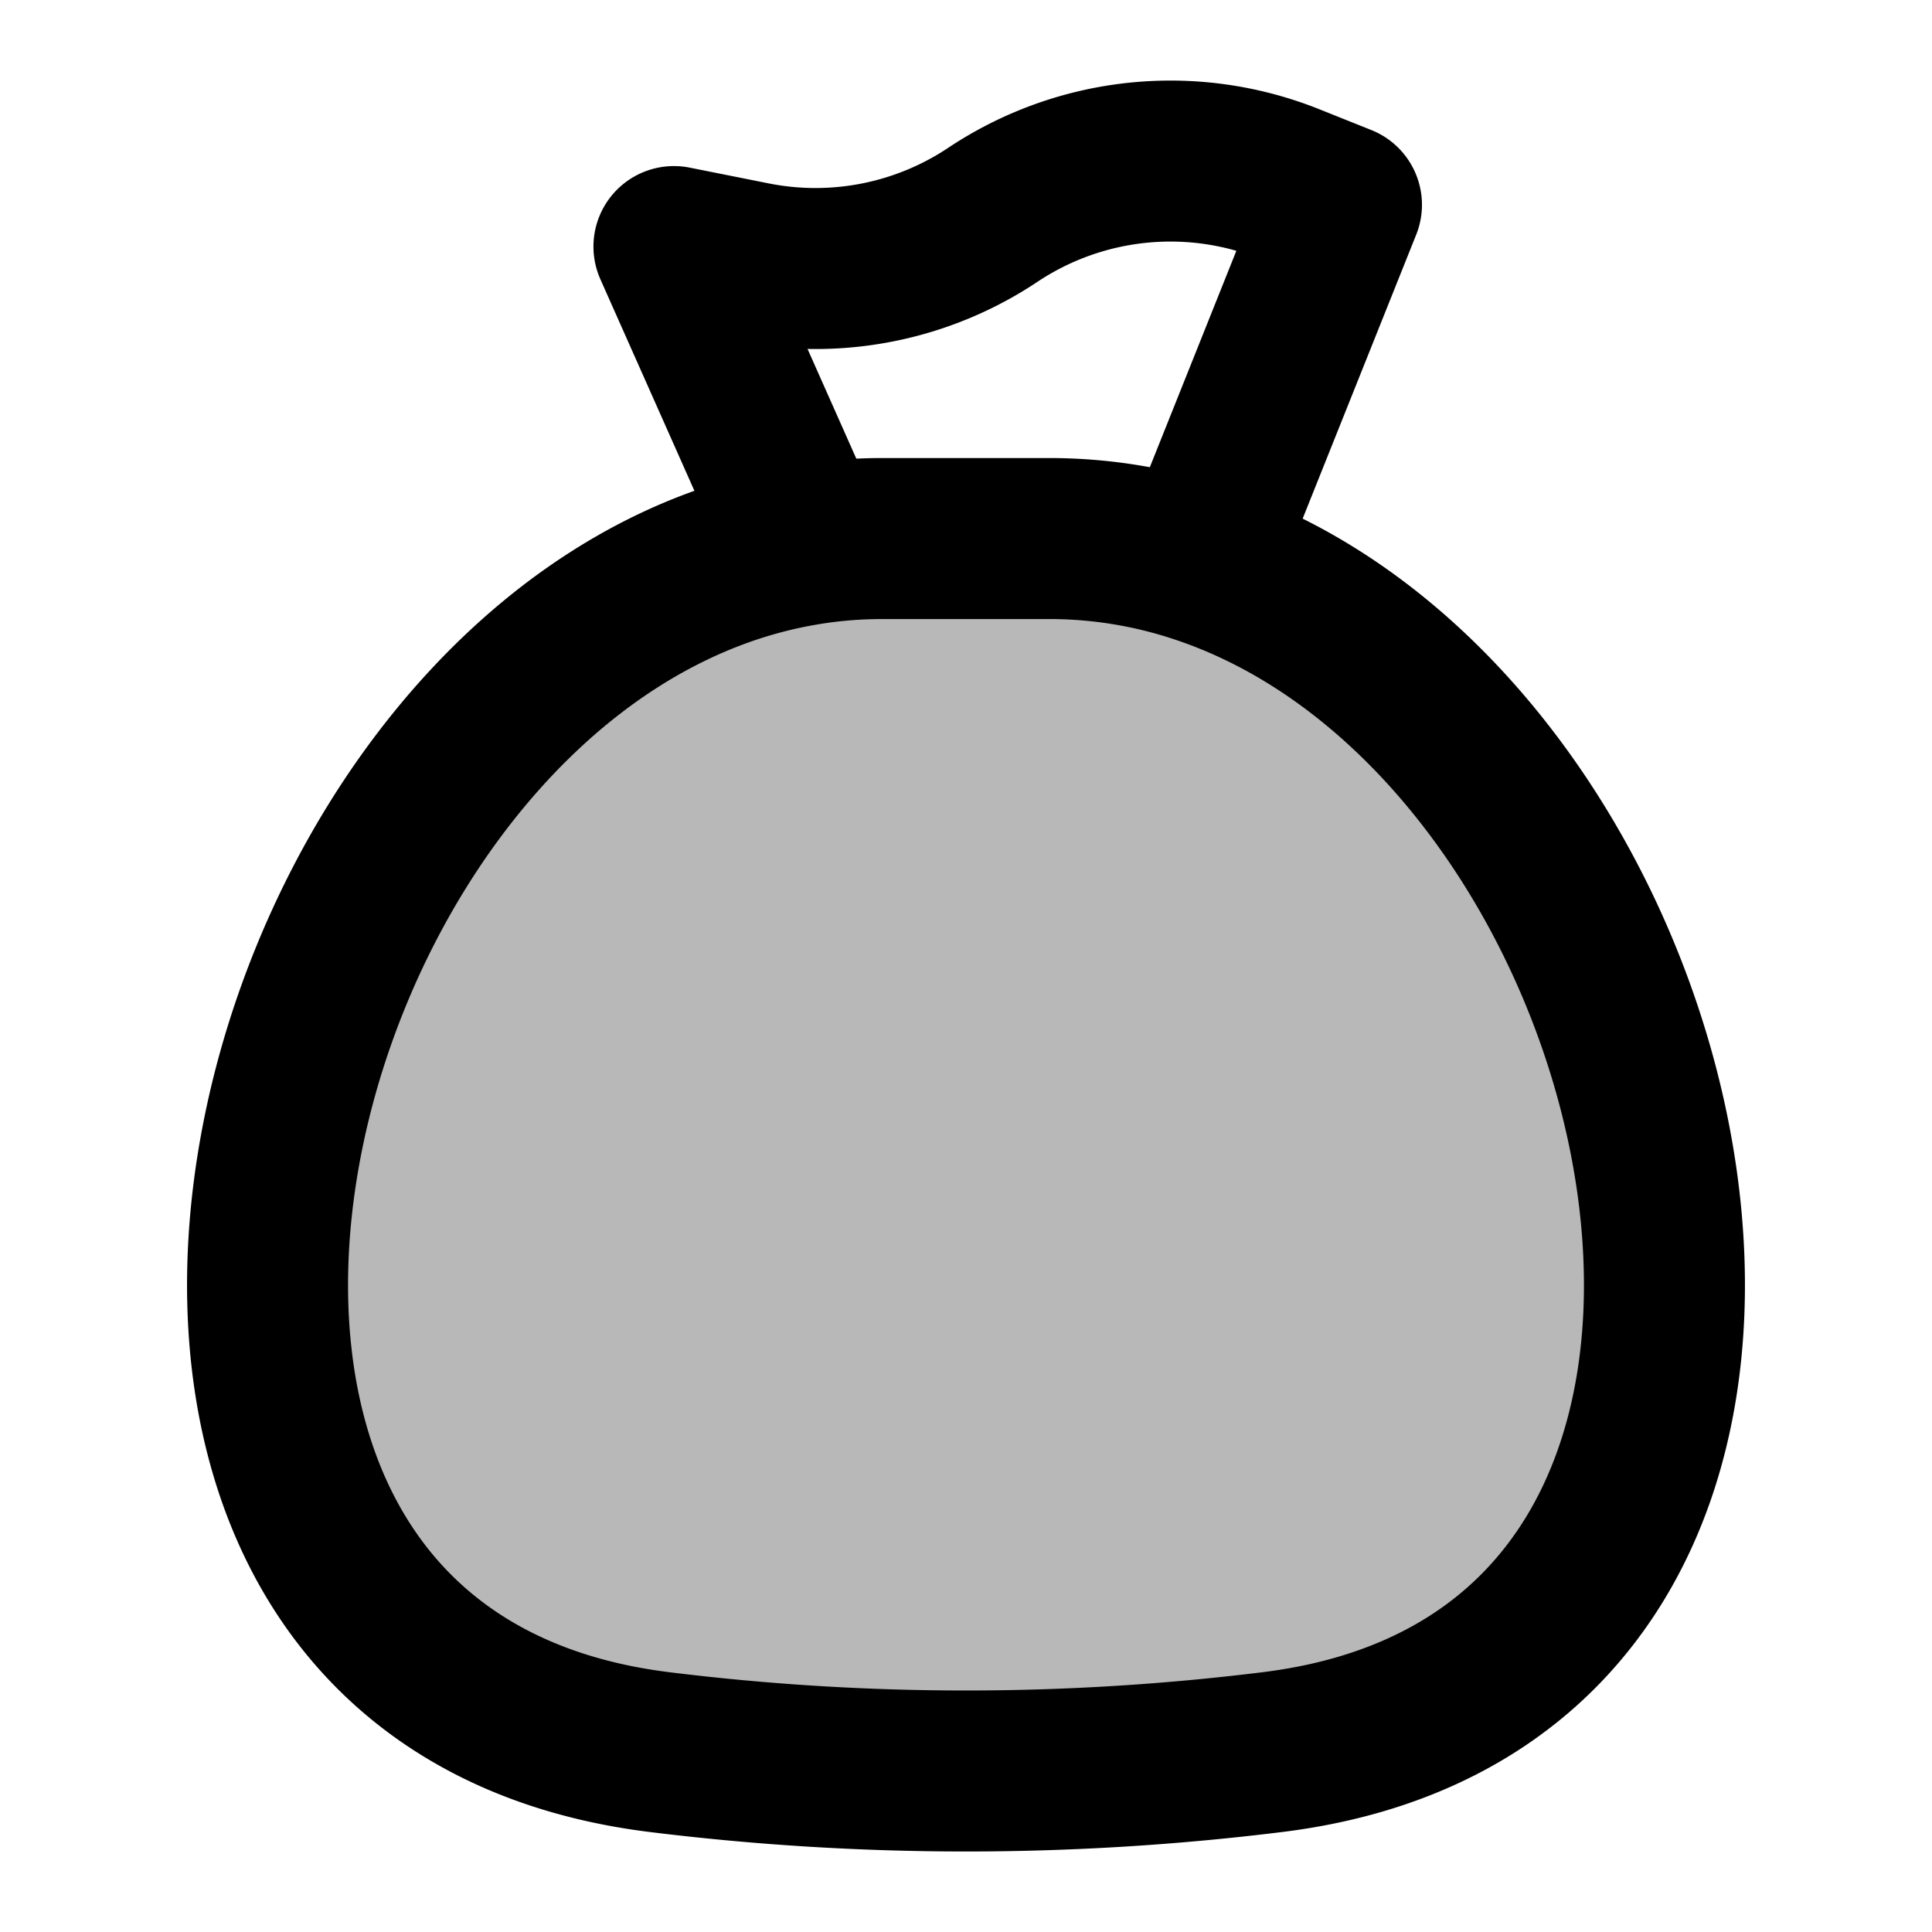 <svg xmlns="http://www.w3.org/2000/svg" width="24" height="24" fill="none" viewBox="0 0 24 24"><path fill="currentColor" d="M8.191 21.764c2.53.314 5.088.314 7.618 0 7.813-.968 5.263-12.746-.922-14.777a5.9 5.9 0 0 0-1.85-.298h-2.074q-.482.001-.945.077C3.194 7.876.008 20.75 8.191 21.764Z" opacity=".28"/><path stroke="currentColor" fill="none" stroke-linecap="round" stroke-linejoin="round" stroke-width="2" d="M14.887 6.988a5.9 5.9 0 0 0-1.85-.298h-2.074q-.482 0-.945.076m4.869.222c6.185 2.031 8.735 13.808.922 14.777a31 31 0 0 1-7.618 0C.007 20.75 3.194 7.875 10.018 6.766m4.869.222 1.777-4.444-.65-.26a3.98 3.98 0 0 0-3.68.384 3.97 3.97 0 0 1-2.985.59l-.977-.195 1.646 3.703"/></svg>